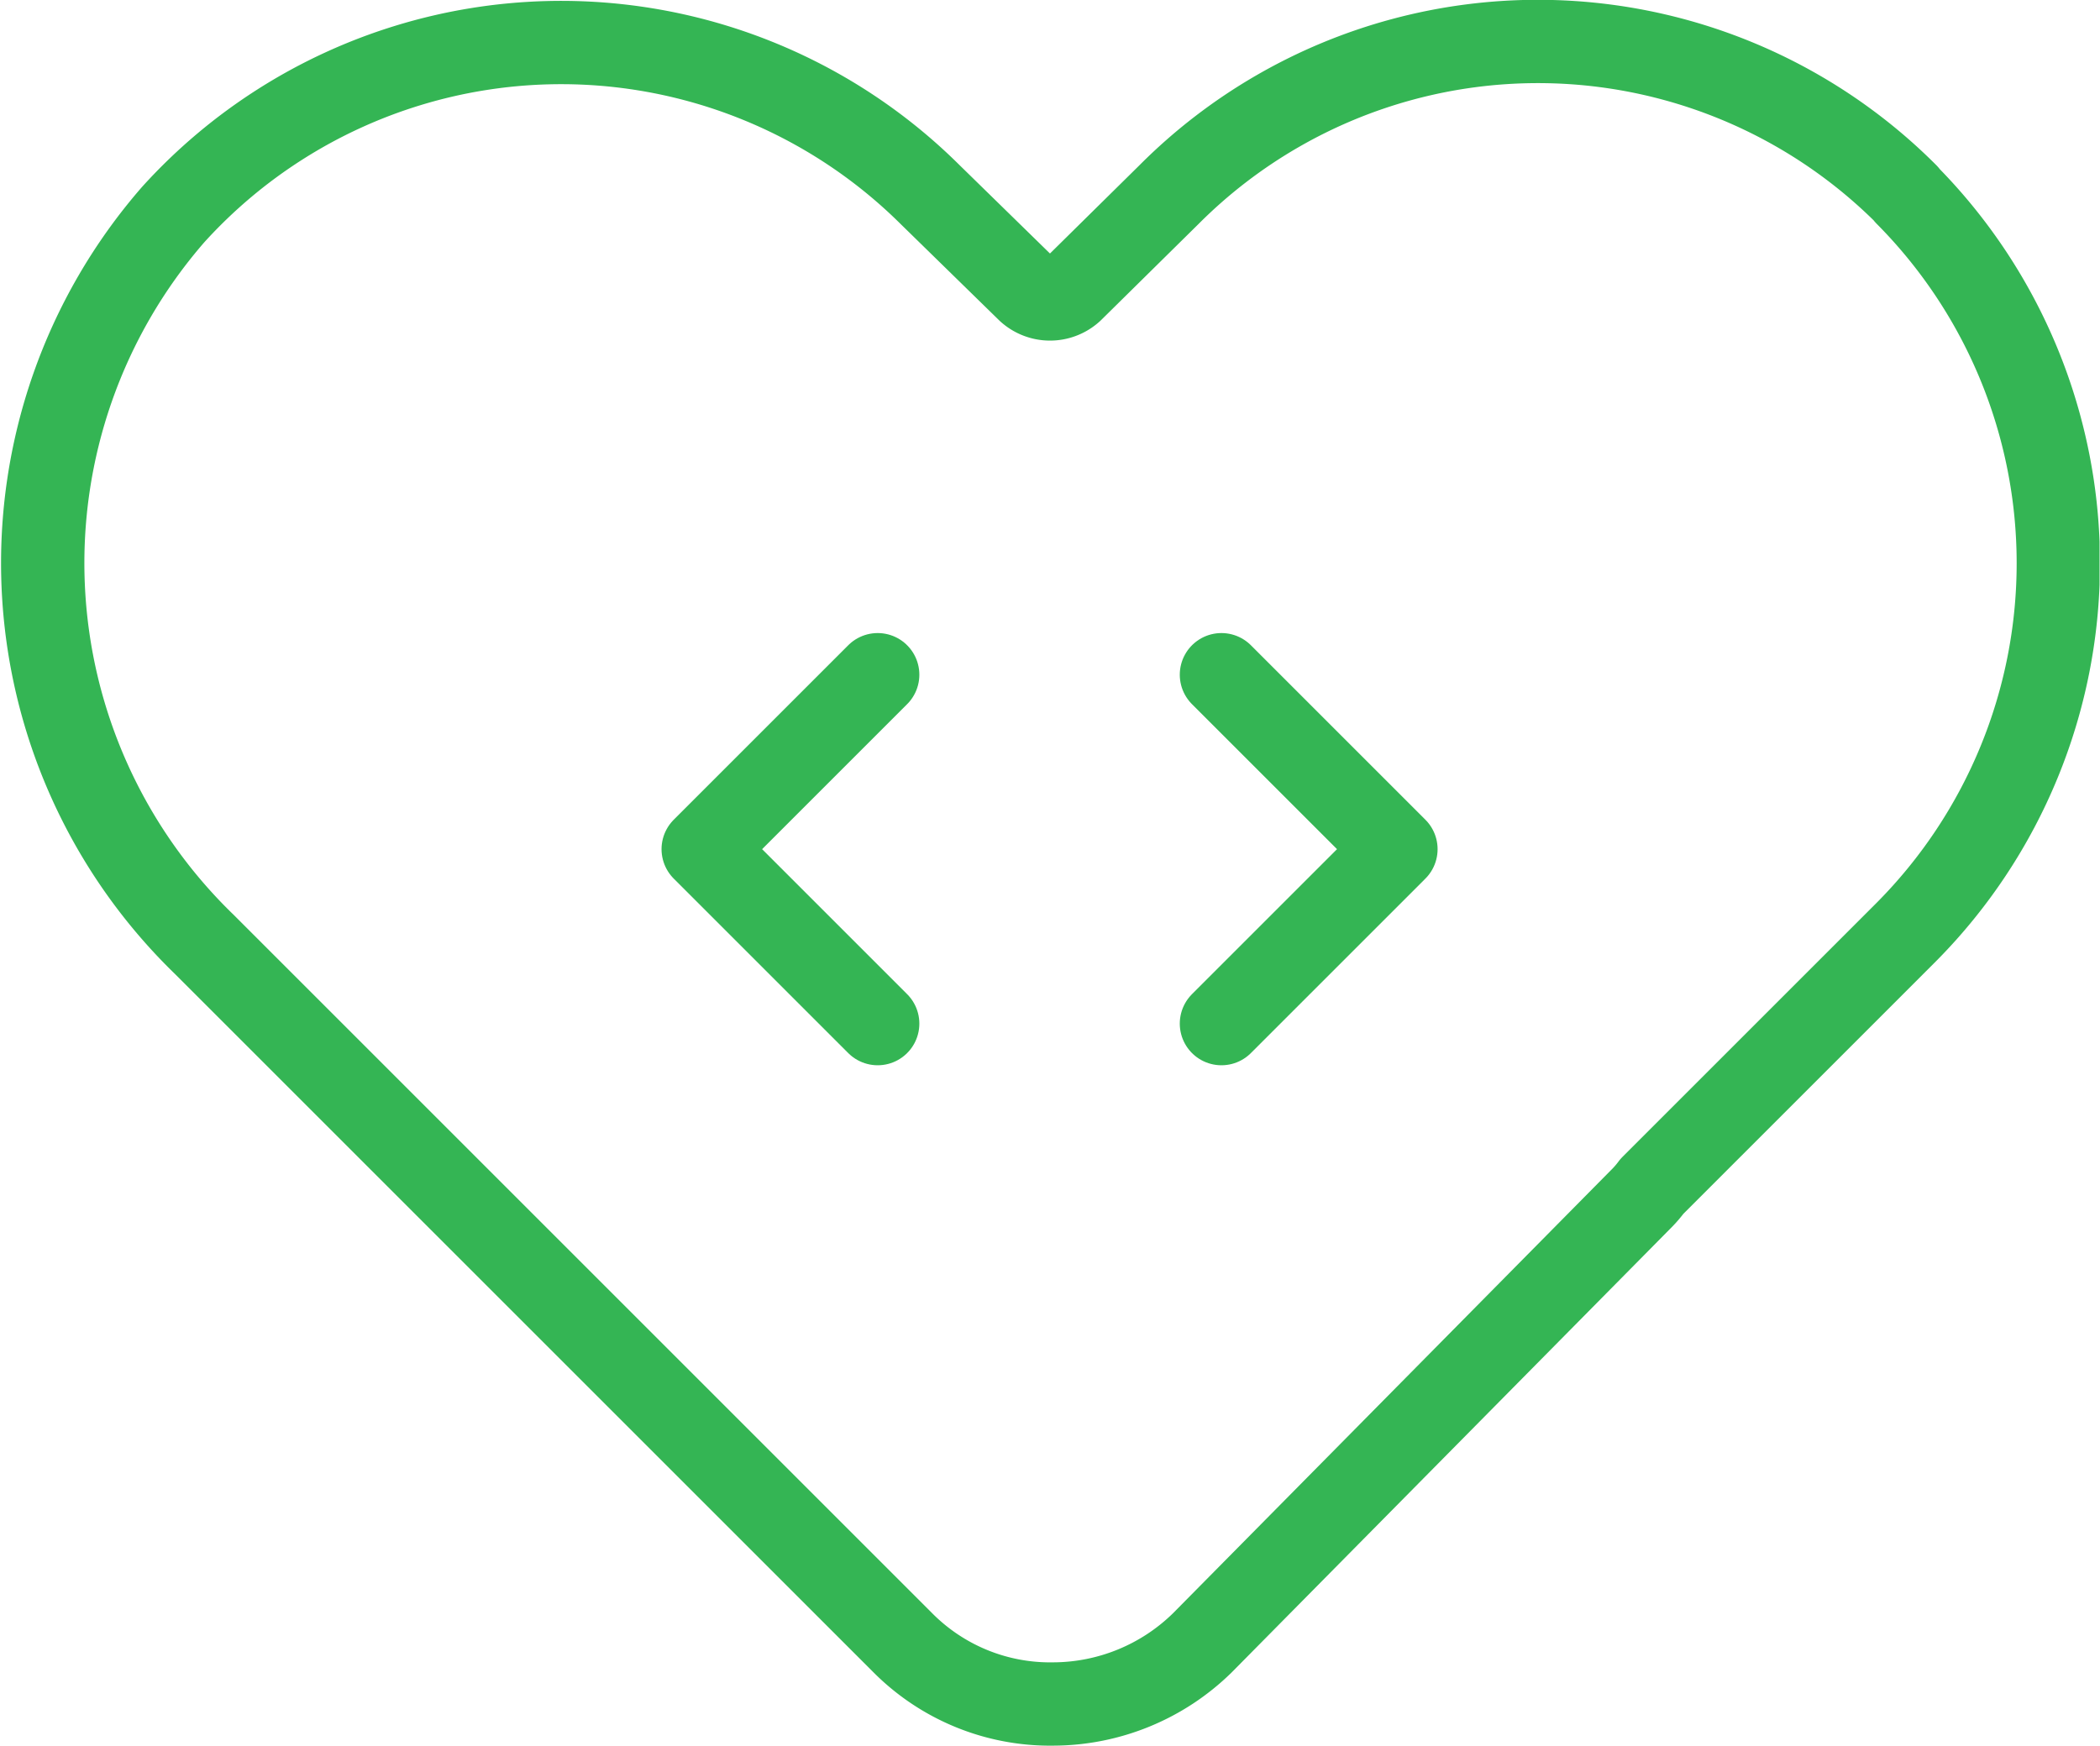 <?xml version="1.0" encoding="UTF-8"?>
<svg xmlns="http://www.w3.org/2000/svg" xmlns:xlink="http://www.w3.org/1999/xlink" viewBox="0 0 48.14 40.03">
  <defs>
    <style>.cls-1,.cls-3{fill:none;}.cls-2{clip-path:url(#clip-path);}.cls-3{stroke:#34b554;stroke-linecap:round;stroke-linejoin:round;stroke-width:1.91px;}</style>
    <clipPath id="clip-path" transform="translate(0 0)">
      <rect class="cls-1" width="48.13" height="40.03"></rect>
    </clipPath>
  </defs>
  <g id="Layer_2" data-name="Layer 2">
    <g id="Layer_1-2" data-name="Layer 1">
      <g class="cls-2">
        <path class="cls-3" d="M43.71,4.46a11.94,11.94,0,0,0-16.91,0l-2.23,2.2a.74.74,0,0,1-1,0l-2.25-2.2a12,12,0,0,0-17.35.46,12.17,12.17,0,0,0,.72,16.74l16,16a4.76,4.76,0,0,0,3.46,1.41,4.9,4.9,0,0,0,3.41-1.4L37.6,27.51a2.61,2.61,0,0,0,.27-.31l5.83-5.83a12,12,0,0,0,0-16.91h0Z" transform="translate(0 0)"></path>
        <path class="cls-3" d="M20.12,23.47l-4-4,4-4" transform="translate(0 0)"></path>
        <path class="cls-3" d="M28,23.47l4-4-4-4" transform="translate(0 0)"></path>
      </g>
    </g>
  </g>
</svg>
